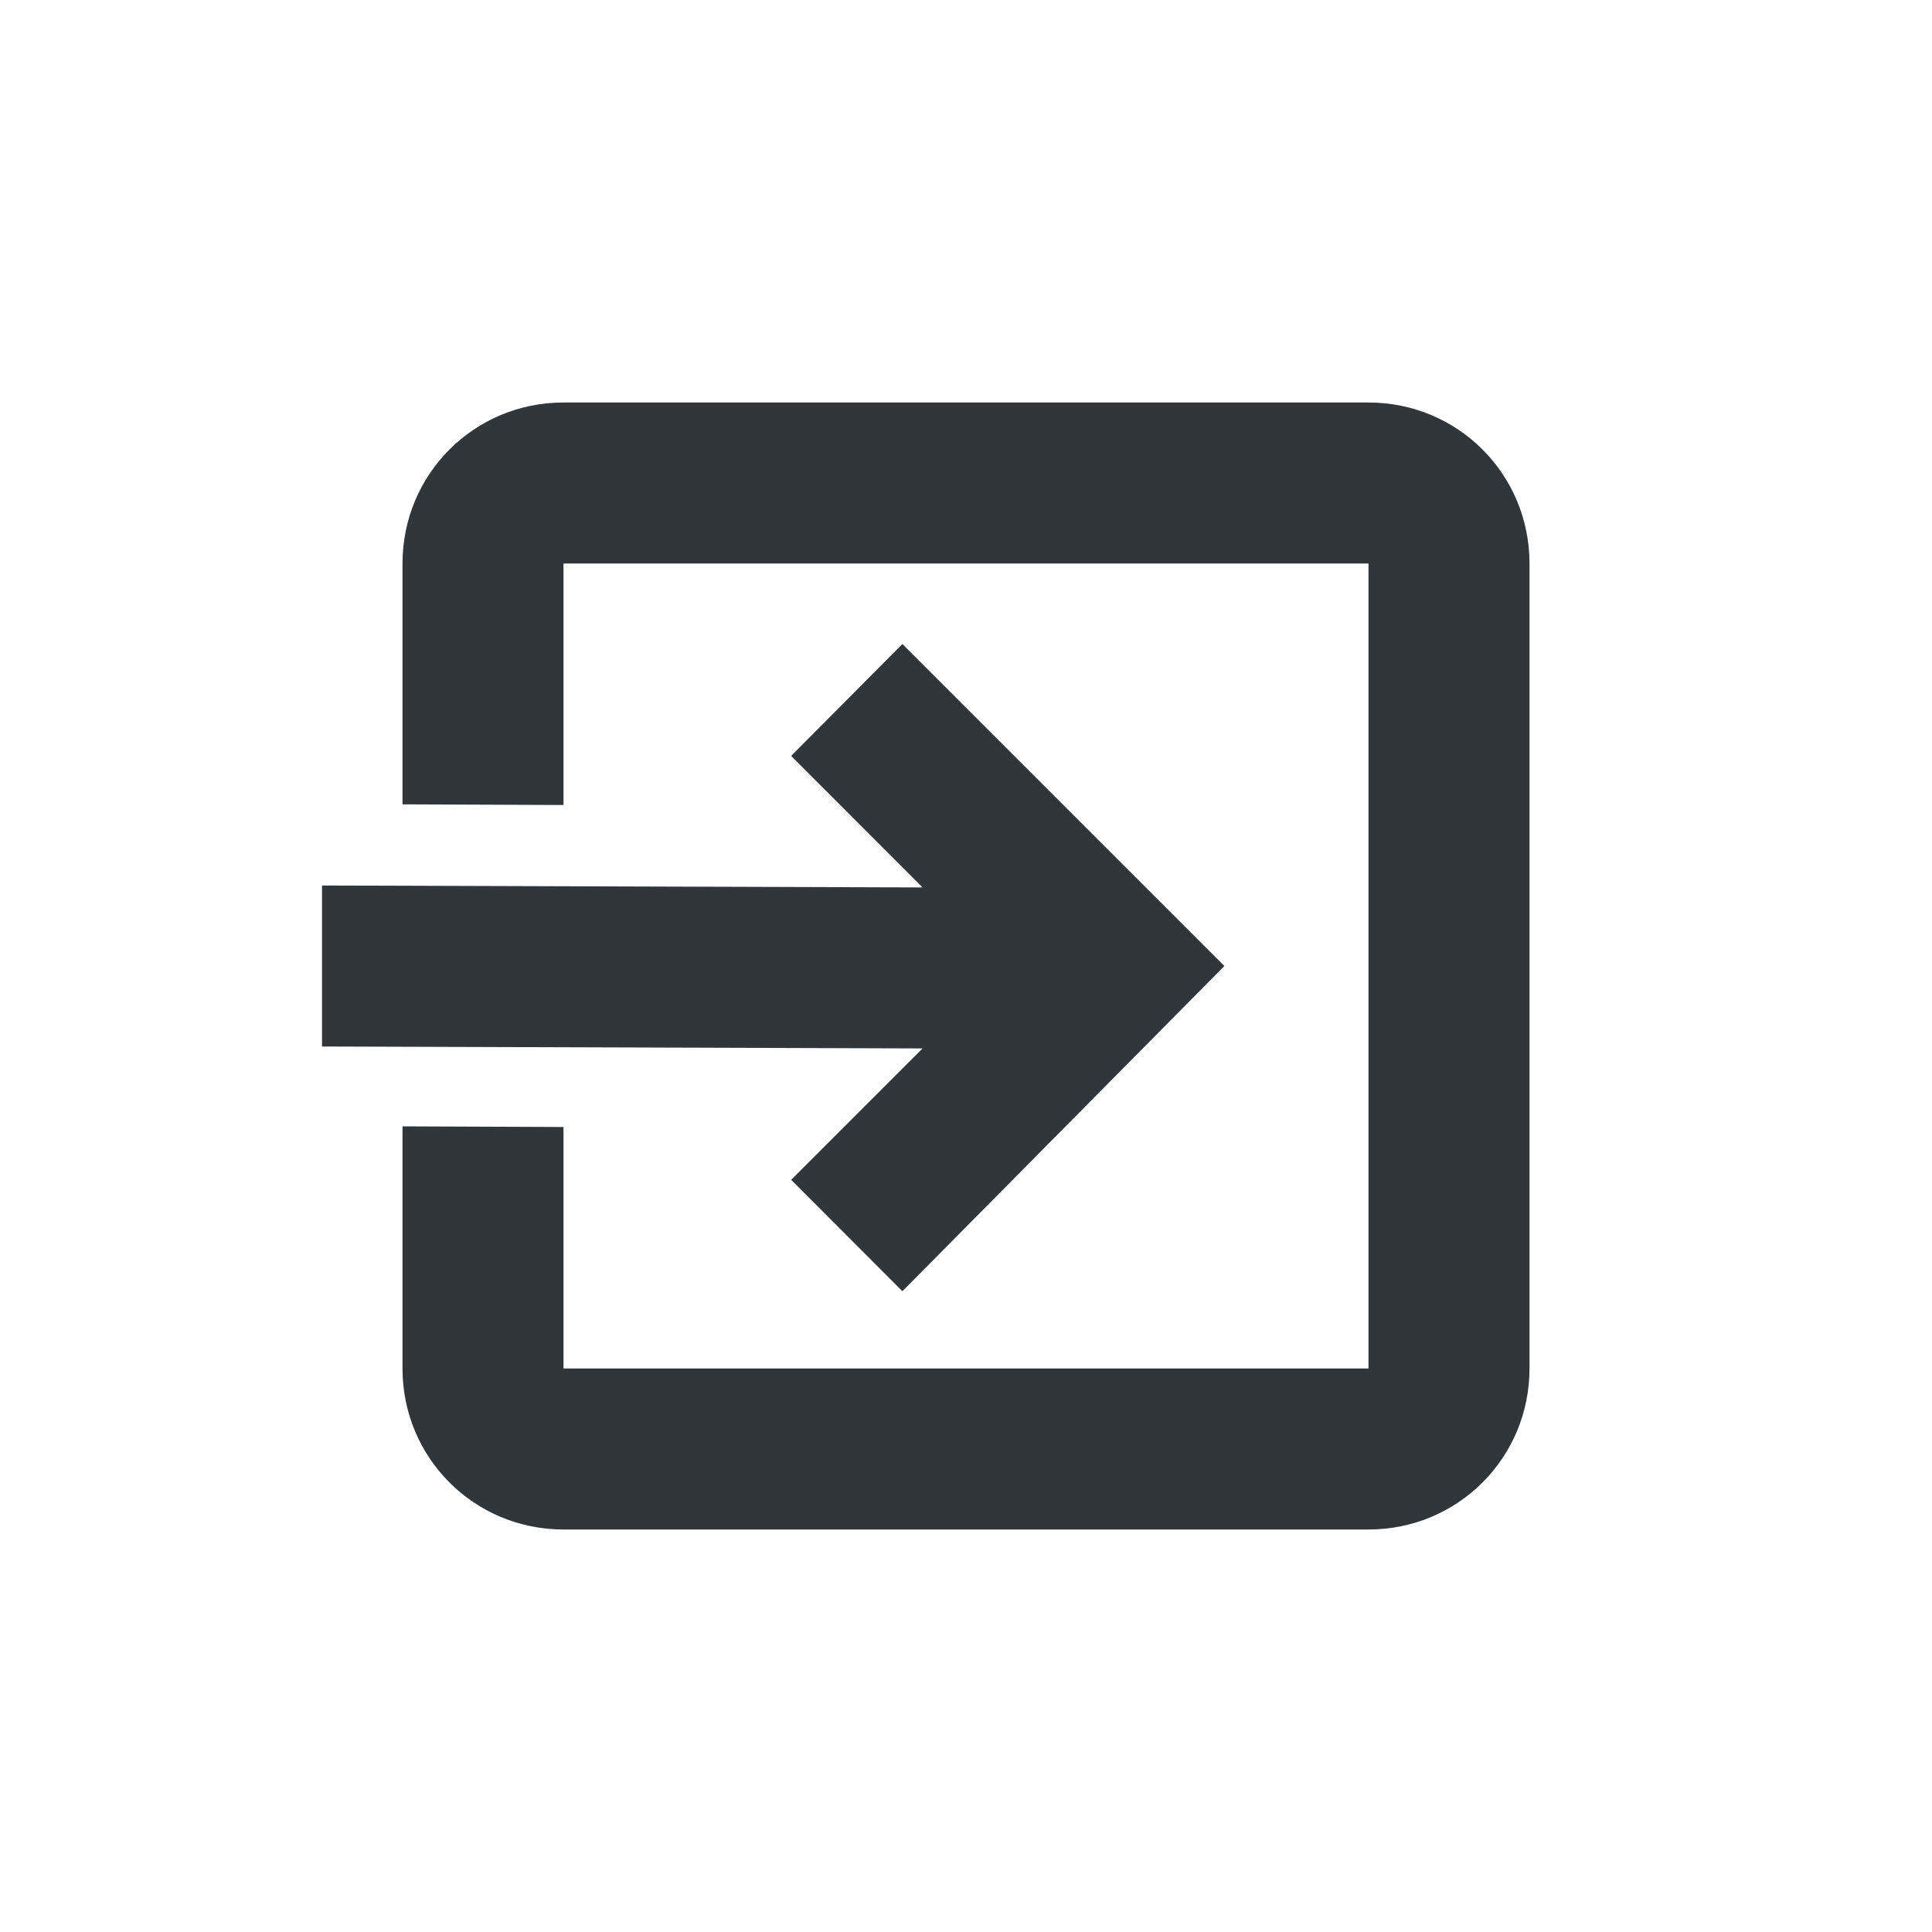 <svg xmlns="http://www.w3.org/2000/svg" width="12pt" height="12pt" version="1.1" viewBox="0 0 12 12">
 <g>
  <path style="fill:rgb(19.216%,21.176%,23.137%)" d="M 3.5 2.5 C 2.945 2.5 2.5 2.945 2.5 3.5 L 2.5 4.996 L 3.5 5 L 3.5 3.5 L 8.5 3.5 L 8.5 8.5 L 3.5 8.5 L 3.5 7 L 2.5 6.996 L 2.5 8.5 C 2.5 9.055 2.945 9.5 3.5 9.5 L 8.5 9.5 C 9.055 9.5 9.5 9.055 9.5 8.5 L 9.5 3.5 C 9.5 2.945 9.055 2.5 8.5 2.5 Z M 5.605 4 L 4.914 4.695 L 5.73 5.512 L 2 5.5 L 2 6.5 L 5.73 6.512 L 4.914 7.328 L 5.605 8.02 L 7.605 6 Z M 5.605 4"/>
 </g>
</svg>
